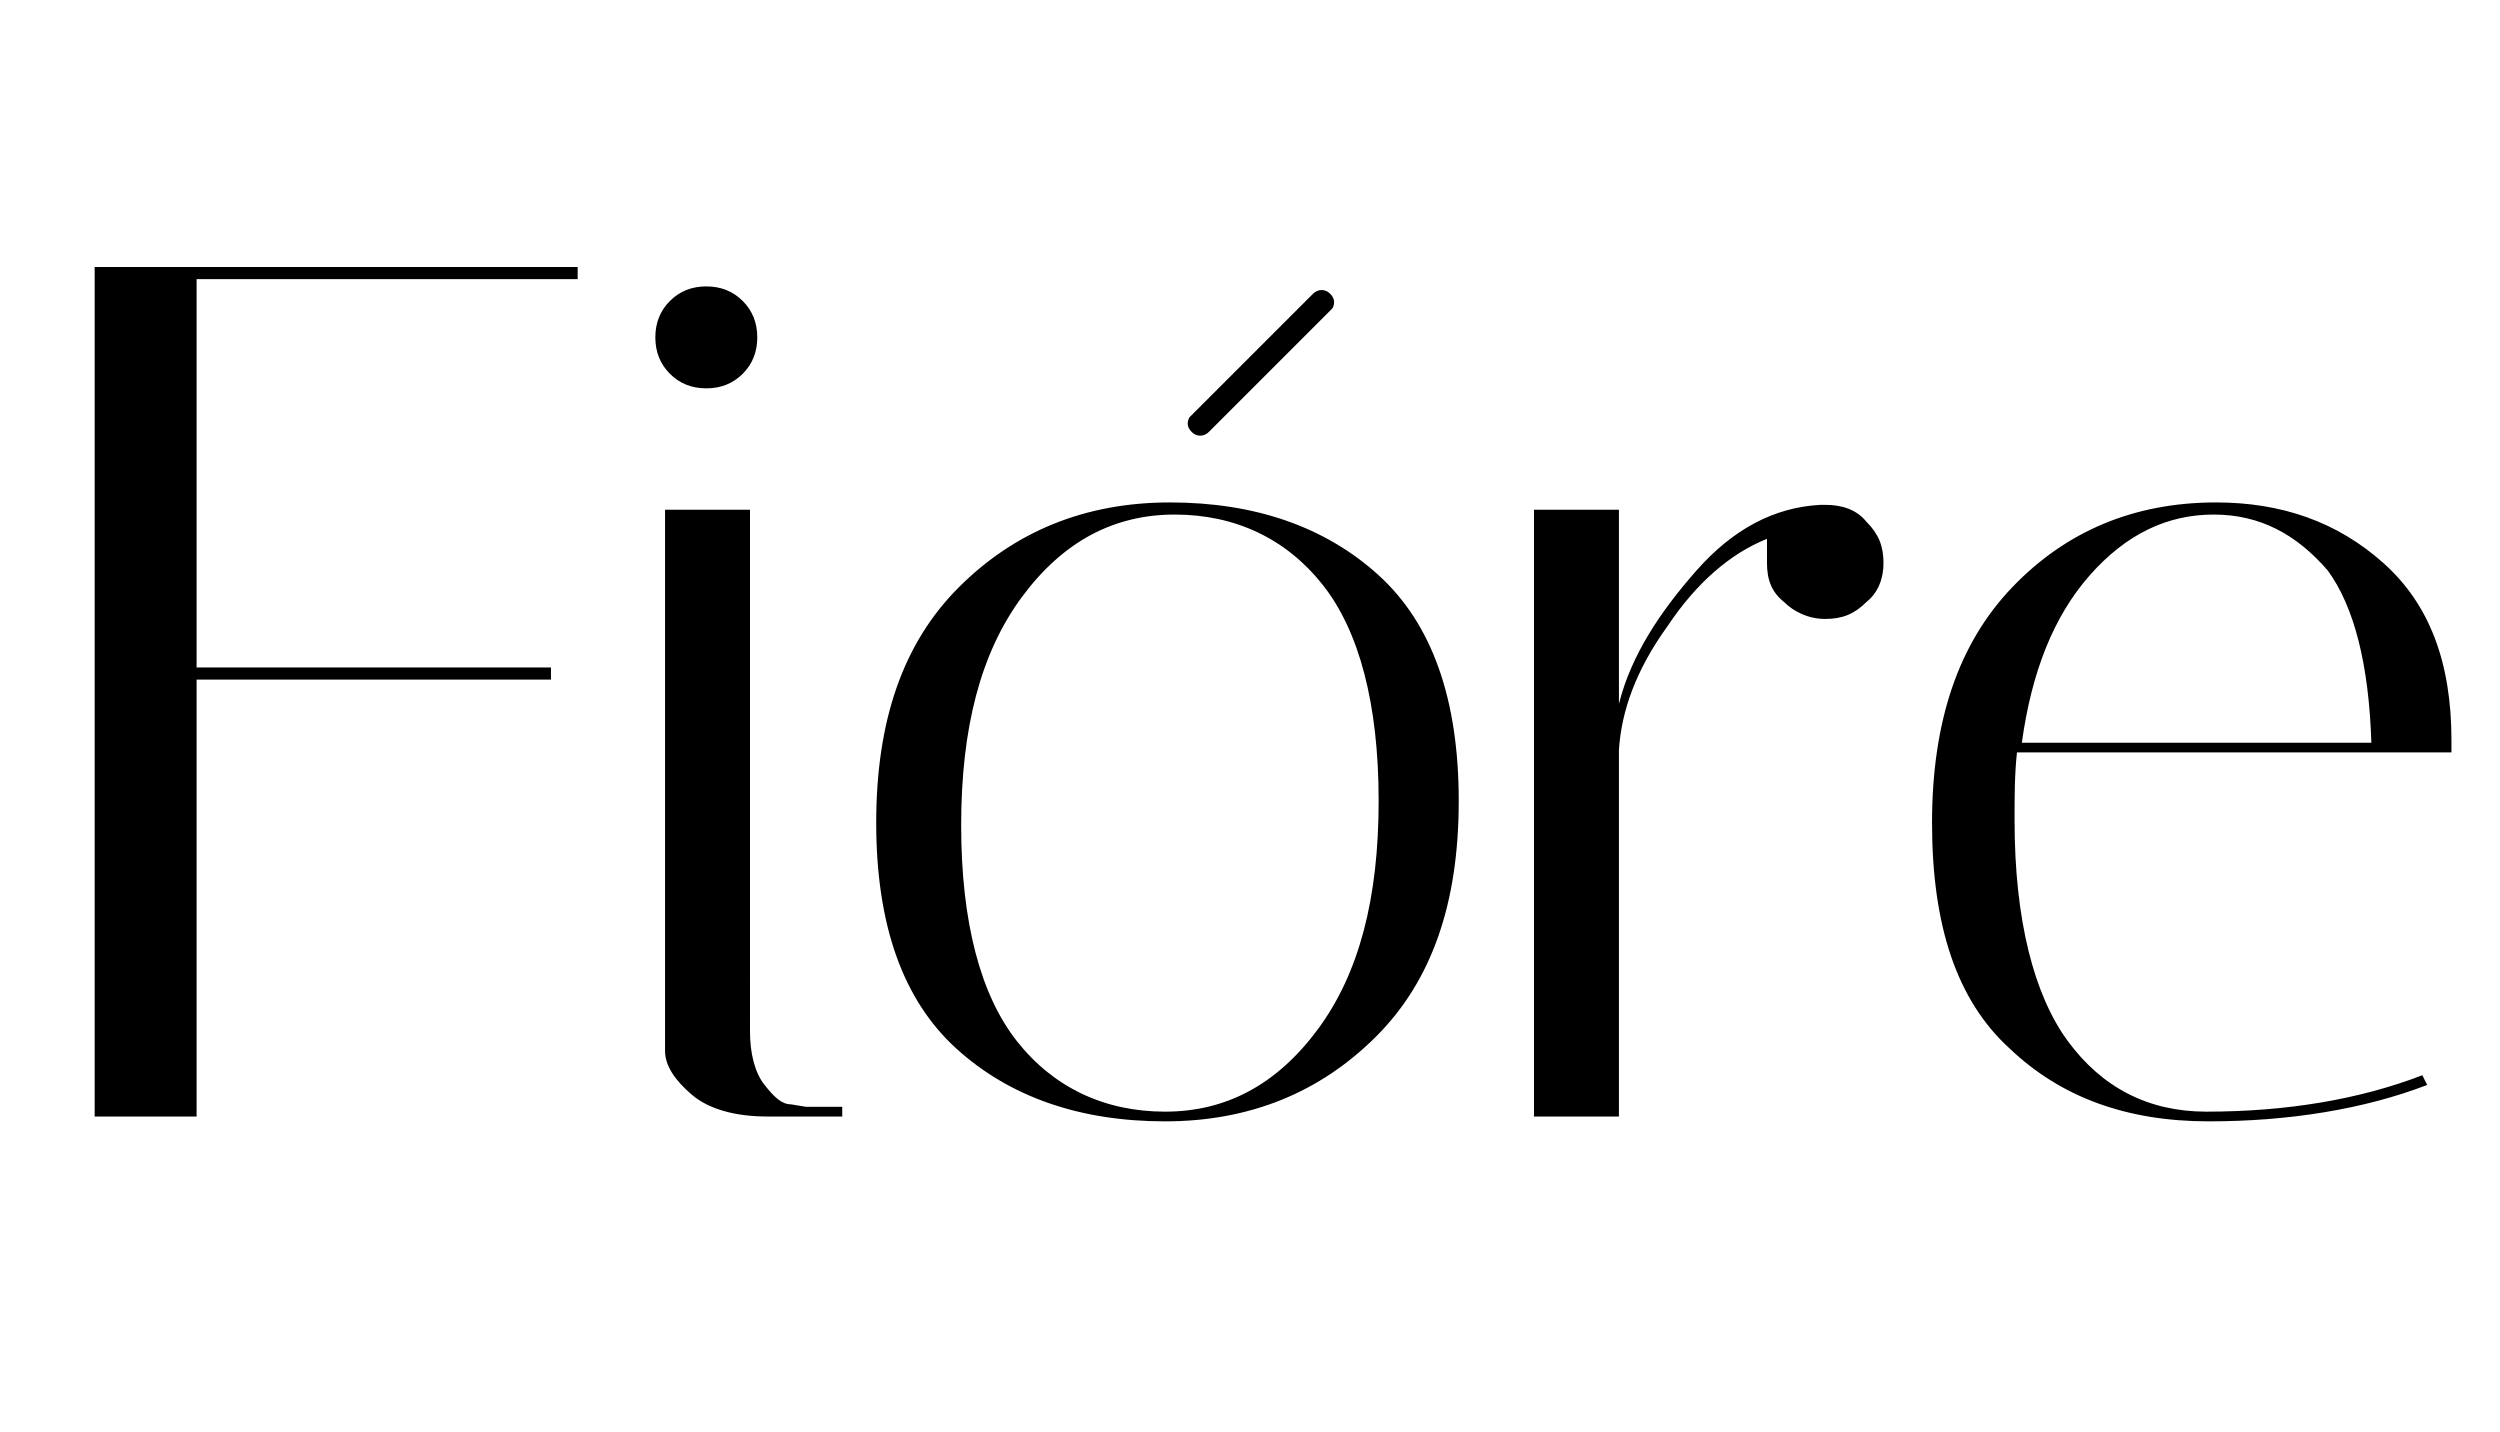 <?xml version="1.0" encoding="utf-8"?>
<!-- Generator: Adobe Illustrator 23.1.0, SVG Export Plug-In . SVG Version: 6.00 Build 0)  -->
<svg version="1.1" id="Layer_1" xmlns="http://www.w3.org/2000/svg" xmlns:xlink="http://www.w3.org/1999/xlink" x="0px" y="0px"
	 width="103px" height="59px" viewBox="0 0 103 59" style="enable-background:new 0 0 103 59;" xml:space="preserve">
<title>Logo</title>
<g id="Home-1">
	<g id="Fiore-Home-1" transform="translate(-520, -2630)">
		<g id="Group-21" transform="translate(0, 2029)">
			<g id="Logo" transform="translate(520, 601)">
				<path id="Fiore" d="M8.1,46V28h14.6v-0.5H8.1v-16h15.7V11H3.9v35H8.1z M29.1,16c0.6,0,1.1-0.2,1.5-0.6c0.4-0.4,0.6-0.9,0.6-1.5
					c0-0.6-0.2-1.1-0.6-1.5c-0.4-0.4-0.9-0.6-1.5-0.6S28,12,27.6,12.4S27,13.3,27,13.9c0,0.6,0.2,1.1,0.6,1.5
					C28,15.8,28.5,16,29.1,16z M34.7,46v-0.4h-1.5l-0.6-0.1c-0.4,0-0.7-0.3-1.1-0.8s-0.6-1.3-0.6-2.2l0,0V21h-3.5v21.5l0,0.8
					c0,0.6,0.4,1.2,1.1,1.8c0.7,0.6,1.8,0.9,3.1,0.9l0,0H34.7z M48,46.2c3.5,0,6.4-1.2,8.7-3.5c2.3-2.3,3.4-5.5,3.4-9.7
					s-1.1-7.3-3.3-9.3c-2.2-2-5.1-3-8.6-3s-6.4,1.2-8.7,3.5s-3.4,5.5-3.4,9.7s1.1,7.3,3.3,9.3S44.5,46.2,48,46.2z M48,45.8
					c-2.5,0-4.6-1-6.1-2.9C40.4,41,39.6,38,39.6,34s0.8-7.1,2.5-9.4c1.7-2.3,3.8-3.4,6.3-3.4c2.5,0,4.6,1,6.1,2.9s2.3,4.9,2.3,8.9
					s-0.8,7.1-2.5,9.4C52.6,44.7,50.5,45.8,48,45.8z M66.7,46V30.9c0.1-1.6,0.7-3.3,2-5.1c1.2-1.8,2.6-3,4.1-3.6l0,0v1
					c0,0.7,0.2,1.2,0.7,1.6c0.4,0.4,1,0.7,1.7,0.7c0.7,0,1.2-0.2,1.7-0.7c0.5-0.4,0.7-1,0.7-1.6c0-0.7-0.2-1.2-0.7-1.7
					c-0.4-0.5-1-0.7-1.7-0.7l0,0h-0.2c-1.9,0.1-3.6,1-5.1,2.7S67.2,27,66.7,29l0,0v-8h-3.5v25H66.7z M91,46.2c3.3,0,6.4-0.5,9-1.5
					l0,0l-0.2-0.4c-2.6,1-5.6,1.5-8.9,1.5c-2.4,0-4.3-1-5.7-2.9c-1.4-1.9-2.2-5-2.2-9.1c0-1,0-1.9,0.1-2.8l0,0h17.9l0,0v-0.5
					c0-3.2-0.9-5.6-2.8-7.3s-4.2-2.5-6.9-2.5c-3.4,0-6.2,1.2-8.4,3.5c-2.2,2.3-3.3,5.5-3.3,9.7s1,7.3,3.2,9.3
					C84.9,45.2,87.6,46.2,91,46.2z M97.7,30.6H83.3c0.4-2.9,1.3-5.2,2.8-6.9c1.5-1.7,3.2-2.5,5.1-2.5s3.4,0.8,4.7,2.3
					C97,25,97.6,27.4,97.7,30.6L97.7,30.6z"/>
				<path id="Line-3" d="M54.1,12.1c0.2-0.2,0.5-0.2,0.7,0c0.2,0.2,0.2,0.4,0.1,0.6l-0.1,0.1l-5,5c-0.2,0.2-0.5,0.2-0.7,0
					c-0.2-0.2-0.2-0.4-0.1-0.6l0.1-0.1L54.1,12.1z"/>
			</g>
		</g>
	</g>
</g>
</svg>
